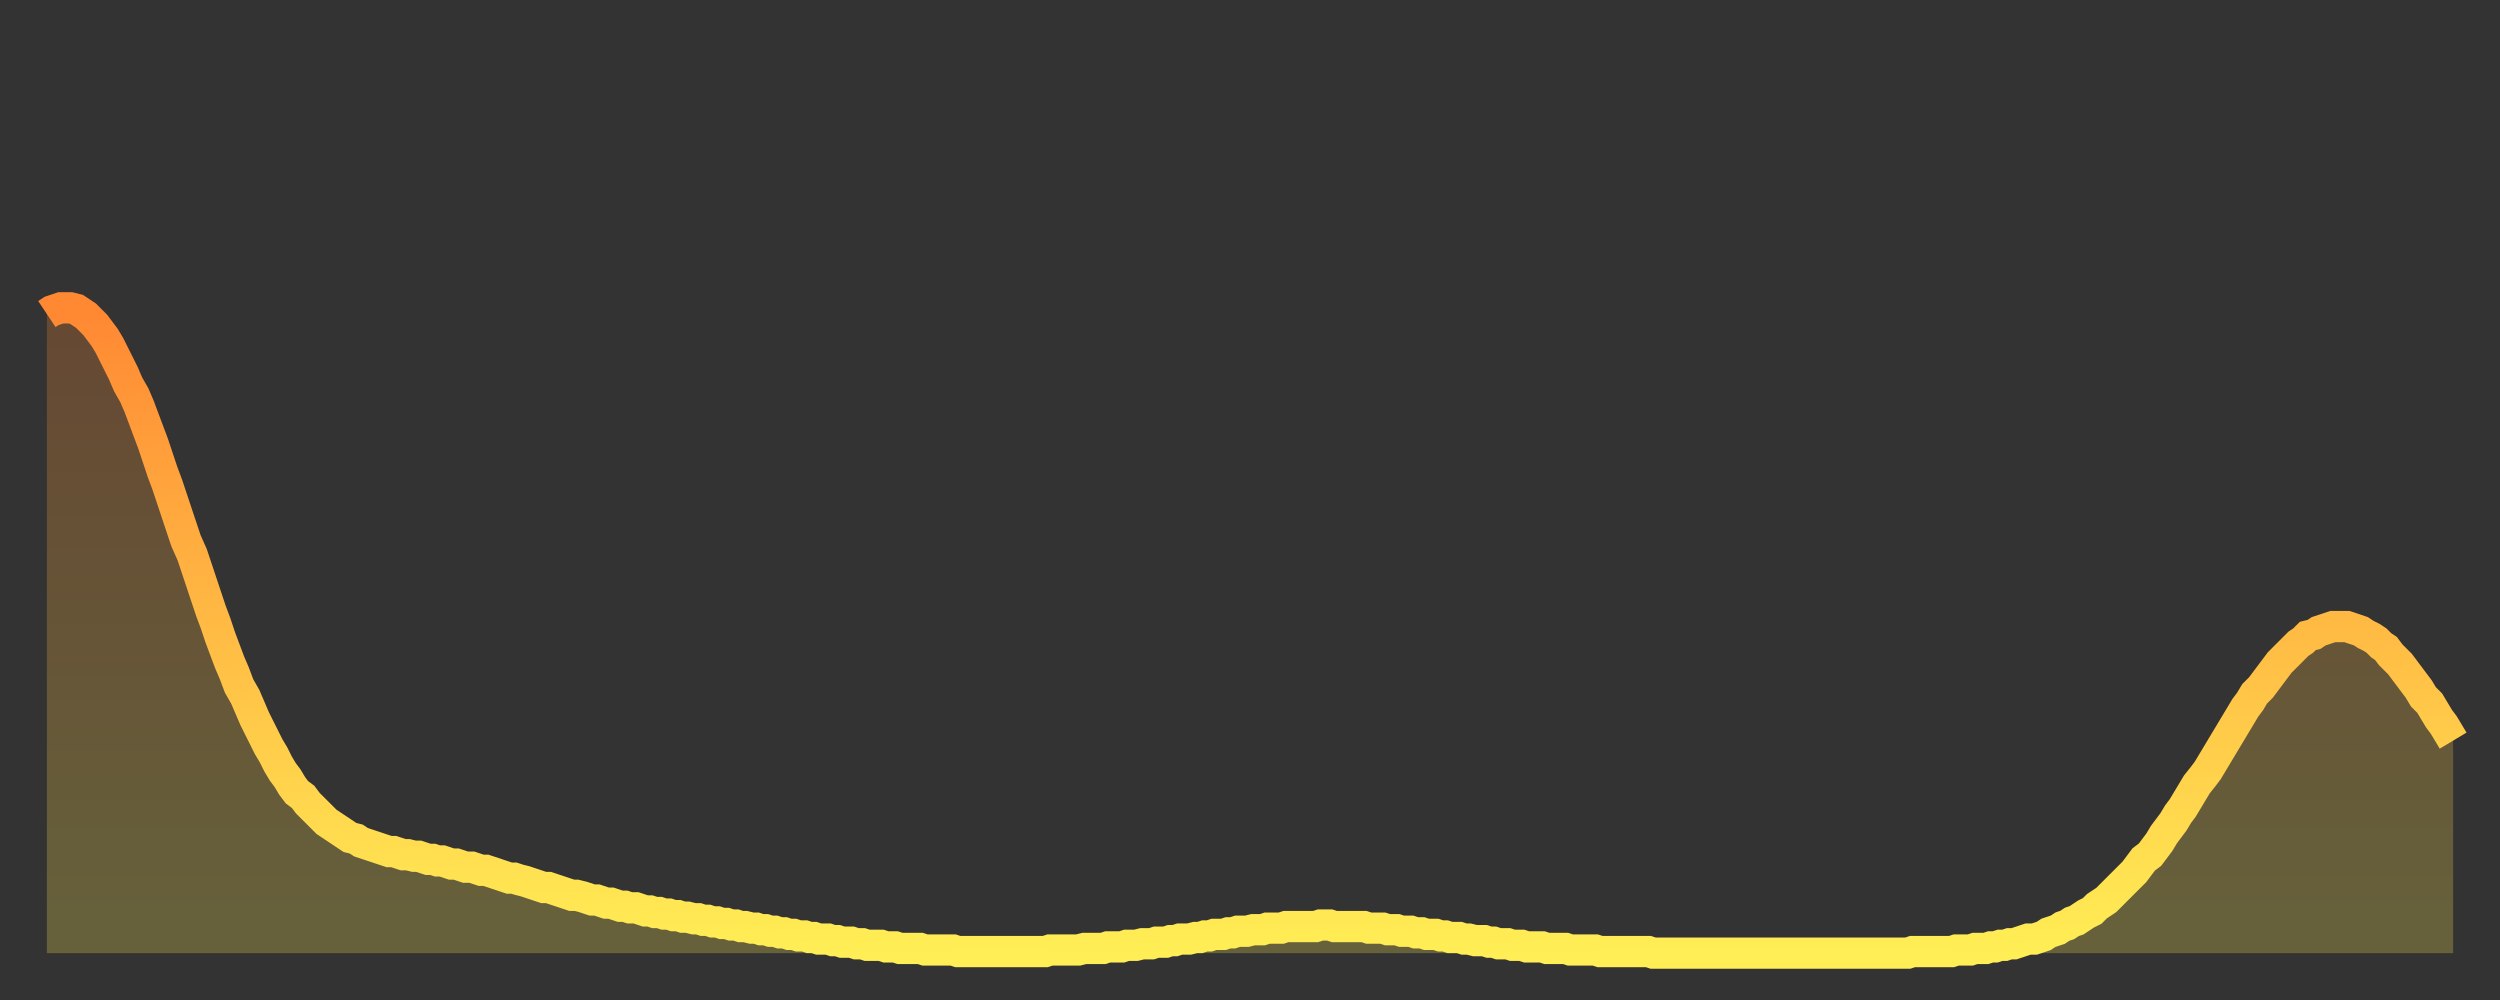 <?xml version="1.0" encoding="utf-8" ?>
<svg baseProfile="full" height="64" version="1.1" width="160" xmlns="http://www.w3.org/2000/svg" xmlns:ev="http://www.w3.org/2001/xml-events" xmlns:xlink="http://www.w3.org/1999/xlink"><rect width="100%" height="100%" fill="#333333" stroke="none"/><defs><linearGradient id="id2910616" x1="0" x2="0" y1="0" y2="1"><stop offset="0%" stop-color="#ff8833" /><stop offset="50%" stop-color="#ffbb44" /><stop offset="100%" stop-color="#ffee55" /></linearGradient></defs><g transform="translate(3,3)"><g><path d="M 0.0 17.1 0.3 16.9 0.6 16.8 0.9 16.7 1.2 16.7 1.5 16.7 1.9 16.8 2.2 17.0 2.5 17.2 2.8 17.5 3.1 17.8 3.4 18.2 3.7 18.6 4.0 19.1 4.3 19.7 4.6 20.3 4.9 20.9 5.2 21.6 5.6 22.3 5.9 23.0 6.2 23.8 6.5 24.6 6.8 25.4 7.1 26.3 7.4 27.2 7.7 28.0 8.0 28.9 8.3 29.8 8.6 30.7 8.9 31.6 9.3 32.5 9.6 33.4 9.9 34.3 10.2 35.2 10.5 36.1 10.8 36.9 11.1 37.8 11.4 38.6 11.7 39.4 12.0 40.1 12.3 40.9 12.7 41.6 13.0 42.3 13.3 43.0 13.6 43.6 13.9 44.2 14.2 44.8 14.5 45.3 14.8 45.9 15.1 46.4 15.4 46.8 15.7 47.3 16.0 47.7 16.4 48.0 16.7 48.4 17.0 48.7 17.3 49.0 17.6 49.3 17.9 49.6 18.2 49.8 18.5 50.0 18.8 50.2 19.1 50.4 19.4 50.6 19.8 50.7 20.1 50.9 20.4 51.0 20.7 51.1 21.0 51.2 21.3 51.3 21.6 51.4 21.9 51.5 22.2 51.5 22.5 51.6 22.8 51.7 23.1 51.7 23.5 51.8 23.8 51.8 24.1 51.9 24.4 52.0 24.7 52.0 25.0 52.1 25.3 52.1 25.6 52.2 25.9 52.3 26.2 52.3 26.5 52.4 26.8 52.5 27.2 52.5 27.5 52.6 27.8 52.7 28.1 52.7 28.4 52.8 28.7 52.9 29.0 53.0 29.3 53.1 29.6 53.2 29.9 53.2 30.2 53.3 30.6 53.4 30.9 53.5 31.2 53.6 31.5 53.7 31.8 53.8 32.1 53.8 32.4 53.9 32.7 54.0 33.0 54.1 33.3 54.2 33.6 54.3 33.9 54.3 34.3 54.4 34.6 54.5 34.9 54.6 35.2 54.6 35.5 54.7 35.8 54.8 36.1 54.8 36.4 54.9 36.7 55.0 37.0 55.0 37.3 55.1 37.7 55.1 38.0 55.2 38.3 55.3 38.6 55.3 38.9 55.4 39.2 55.4 39.5 55.5 39.8 55.5 40.1 55.6 40.4 55.6 40.7 55.7 41.0 55.7 41.4 55.8 41.7 55.8 42.0 55.9 42.3 55.9 42.6 56.0 42.9 56.0 43.2 56.1 43.5 56.1 43.8 56.2 44.1 56.2 44.4 56.3 44.7 56.3 45.1 56.4 45.4 56.4 45.7 56.5 46.0 56.5 46.3 56.6 46.6 56.6 46.9 56.7 47.2 56.7 47.5 56.8 47.8 56.8 48.1 56.9 48.5 56.9 48.8 57.0 49.1 57.0 49.4 57.1 49.7 57.1 50.0 57.1 50.3 57.2 50.6 57.2 50.9 57.3 51.2 57.3 51.5 57.3 51.8 57.4 52.2 57.4 52.5 57.5 52.8 57.5 53.1 57.5 53.4 57.5 53.7 57.6 54.0 57.6 54.3 57.6 54.6 57.7 54.9 57.7 55.2 57.7 55.6 57.7 55.9 57.7 56.2 57.8 56.5 57.8 56.8 57.8 57.1 57.8 57.4 57.8 57.7 57.8 58.0 57.8 58.3 57.9 58.6 57.9 58.9 57.9 59.3 57.9 59.6 57.9 59.9 57.9 60.2 57.9 60.5 57.9 60.8 57.9 61.1 57.9 61.4 57.9 61.7 57.9 62.0 57.9 62.3 57.9 62.6 57.9 63.0 57.9 63.3 57.9 63.6 57.9 63.9 57.9 64.2 57.8 64.5 57.8 64.8 57.8 65.1 57.8 65.4 57.8 65.7 57.8 66.0 57.8 66.4 57.7 66.7 57.7 67.0 57.7 67.3 57.7 67.6 57.7 67.9 57.6 68.2 57.6 68.5 57.6 68.8 57.6 69.1 57.5 69.4 57.5 69.7 57.5 70.1 57.4 70.4 57.4 70.7 57.4 71.0 57.3 71.3 57.3 71.6 57.3 71.9 57.2 72.2 57.2 72.5 57.1 72.8 57.1 73.1 57.1 73.5 57.0 73.8 57.0 74.1 56.9 74.4 56.9 74.7 56.8 75.0 56.8 75.3 56.8 75.6 56.7 75.9 56.7 76.2 56.6 76.5 56.6 76.8 56.6 77.2 56.5 77.5 56.5 77.8 56.5 78.1 56.4 78.4 56.4 78.7 56.4 79.0 56.4 79.3 56.3 79.6 56.3 79.9 56.3 80.2 56.3 80.5 56.3 80.9 56.3 81.2 56.3 81.5 56.2 81.8 56.2 82.1 56.2 82.4 56.3 82.7 56.3 83.0 56.3 83.3 56.3 83.6 56.3 83.9 56.3 84.3 56.3 84.6 56.4 84.9 56.4 85.2 56.4 85.5 56.4 85.8 56.5 86.1 56.5 86.4 56.5 86.7 56.6 87.0 56.6 87.3 56.6 87.6 56.7 88.0 56.7 88.3 56.8 88.6 56.8 88.9 56.8 89.2 56.9 89.5 56.9 89.8 57.0 90.1 57.0 90.4 57.0 90.7 57.1 91.0 57.1 91.4 57.2 91.7 57.2 92.0 57.2 92.3 57.3 92.6 57.3 92.9 57.4 93.2 57.4 93.5 57.4 93.8 57.5 94.1 57.5 94.4 57.5 94.7 57.6 95.1 57.6 95.4 57.6 95.7 57.6 96.0 57.7 96.3 57.7 96.6 57.7 96.9 57.7 97.2 57.7 97.5 57.8 97.8 57.8 98.1 57.8 98.4 57.8 98.8 57.8 99.1 57.8 99.4 57.9 99.7 57.9 100.0 57.9 100.3 57.9 100.6 57.9 100.9 57.9 101.2 57.9 101.5 57.9 101.8 57.9 102.2 57.9 102.5 57.9 102.8 58.0 103.1 58.0 103.4 58.0 103.7 58.0 104.0 58.0 104.3 58.0 104.6 58.0 104.9 58.0 105.2 58.0 105.5 58.0 105.9 58.0 106.2 58.0 106.5 58.0 106.8 58.0 107.1 58.0 107.4 58.0 107.7 58.0 108.0 58.0 108.3 58.0 108.6 58.0 108.9 58.0 109.3 58.0 109.6 58.0 109.9 58.0 110.2 58.0 110.5 58.0 110.8 58.0 111.1 58.0 111.4 58.0 111.7 58.0 112.0 58.0 112.3 58.0 112.6 58.0 113.0 58.0 113.3 58.0 113.6 58.0 113.9 58.0 114.2 58.0 114.5 58.0 114.8 58.0 115.1 58.0 115.4 58.0 115.7 58.0 116.0 58.0 116.3 58.0 116.7 58.0 117.0 58.0 117.3 58.0 117.6 58.0 117.9 58.0 118.2 58.0 118.5 58.0 118.8 58.0 119.1 58.0 119.4 57.9 119.7 57.9 120.1 57.9 120.4 57.9 120.7 57.9 121.0 57.9 121.3 57.9 121.6 57.9 121.9 57.9 122.2 57.8 122.5 57.8 122.8 57.8 123.1 57.8 123.4 57.7 123.8 57.7 124.1 57.7 124.4 57.6 124.7 57.6 125.0 57.5 125.3 57.5 125.6 57.4 125.9 57.4 126.2 57.3 126.5 57.2 126.8 57.1 127.2 57.1 127.5 57.0 127.8 56.9 128.1 56.7 128.4 56.6 128.7 56.5 129.0 56.3 129.3 56.2 129.6 56.0 129.9 55.9 130.2 55.7 130.5 55.5 130.9 55.3 131.2 55.0 131.5 54.8 131.8 54.6 132.1 54.3 132.4 54.0 132.7 53.7 133.0 53.4 133.3 53.1 133.6 52.8 133.9 52.4 134.2 52.0 134.6 51.7 134.9 51.3 135.2 50.9 135.5 50.4 135.8 50.0 136.1 49.6 136.4 49.1 136.7 48.7 137.0 48.2 137.3 47.7 137.6 47.2 138.0 46.7 138.3 46.3 138.6 45.8 138.9 45.3 139.2 44.8 139.5 44.3 139.8 43.8 140.1 43.3 140.4 42.8 140.7 42.3 141.0 41.9 141.3 41.4 141.7 41.0 142.0 40.6 142.3 40.2 142.6 39.8 142.9 39.4 143.2 39.1 143.5 38.8 143.8 38.5 144.1 38.2 144.4 38.0 144.7 37.7 145.1 37.6 145.4 37.4 145.7 37.3 146.0 37.2 146.3 37.1 146.6 37.1 146.9 37.1 147.2 37.1 147.5 37.2 147.8 37.3 148.1 37.4 148.4 37.6 148.8 37.8 149.1 38.0 149.4 38.3 149.7 38.5 150.0 38.9 150.3 39.2 150.6 39.5 150.9 39.9 151.2 40.3 151.5 40.7 151.8 41.1 152.1 41.6 152.5 42.0 152.8 42.5 153.1 43.0 153.4 43.4 153.7 43.9 154.0 44.4" fill="none" id="graph-curve" opacity="1" stroke="url(#id2910616)" stroke-width="2" /><path d="M 0 58 L 0.0 17.1 0.3 16.9 0.6 16.8 0.9 16.7 1.2 16.7 1.5 16.7 1.9 16.8 2.2 17.0 2.5 17.2 2.8 17.5 3.1 17.8 3.4 18.2 3.7 18.6 4.0 19.1 4.3 19.7 4.6 20.3 4.9 20.9 5.2 21.6 5.6 22.3 5.9 23.0 6.2 23.8 6.5 24.6 6.8 25.4 7.1 26.3 7.4 27.2 7.7 28.0 8.0 28.9 8.3 29.8 8.6 30.7 8.9 31.6 9.3 32.5 9.6 33.4 9.9 34.3 10.2 35.2 10.5 36.1 10.8 36.9 11.1 37.8 11.4 38.6 11.7 39.4 12.0 40.1 12.3 40.9 12.7 41.6 13.0 42.3 13.3 43.0 13.6 43.6 13.9 44.2 14.2 44.8 14.5 45.3 14.8 45.9 15.1 46.4 15.4 46.8 15.7 47.3 16.0 47.7 16.4 48.0 16.7 48.4 17.0 48.7 17.3 49.0 17.6 49.3 17.9 49.6 18.2 49.8 18.5 50.0 18.8 50.2 19.1 50.4 19.4 50.6 19.8 50.7 20.1 50.9 20.4 51.0 20.7 51.1 21.0 51.2 21.3 51.3 21.6 51.4 21.9 51.5 22.2 51.5 22.5 51.6 22.8 51.7 23.1 51.7 23.5 51.8 23.8 51.8 24.1 51.9 24.4 52.0 24.7 52.0 25.0 52.1 25.3 52.1 25.6 52.2 25.9 52.3 26.2 52.3 26.5 52.4 26.8 52.5 27.2 52.5 27.5 52.6 27.8 52.7 28.1 52.7 28.4 52.8 28.7 52.9 29.0 53.0 29.3 53.1 29.6 53.2 29.9 53.2 30.2 53.3 30.6 53.4 30.9 53.5 31.2 53.6 31.5 53.7 31.8 53.8 32.1 53.8 32.4 53.9 32.7 54.0 33.0 54.1 33.3 54.2 33.6 54.3 33.9 54.3 34.3 54.4 34.6 54.5 34.9 54.6 35.2 54.6 35.5 54.7 35.8 54.8 36.1 54.8 36.4 54.9 36.7 55.0 37.0 55.0 37.3 55.1 37.7 55.1 38.0 55.2 38.3 55.3 38.6 55.3 38.9 55.4 39.2 55.4 39.5 55.5 39.8 55.5 40.1 55.6 40.4 55.6 40.7 55.7 41.0 55.7 41.4 55.8 41.7 55.8 42.0 55.9 42.3 55.9 42.6 56.0 42.9 56.0 43.2 56.1 43.5 56.1 43.8 56.2 44.1 56.2 44.4 56.3 44.7 56.3 45.1 56.4 45.4 56.4 45.7 56.5 46.0 56.5 46.3 56.6 46.6 56.6 46.9 56.7 47.2 56.7 47.5 56.8 47.8 56.8 48.1 56.9 48.5 56.9 48.8 57.0 49.1 57.0 49.4 57.1 49.7 57.1 50.0 57.1 50.3 57.2 50.6 57.2 50.9 57.3 51.2 57.3 51.5 57.3 51.8 57.4 52.2 57.4 52.5 57.5 52.8 57.5 53.1 57.5 53.4 57.5 53.7 57.6 54.0 57.6 54.3 57.6 54.6 57.7 54.9 57.7 55.2 57.7 55.6 57.7 55.9 57.7 56.2 57.8 56.5 57.8 56.8 57.8 57.1 57.8 57.4 57.8 57.7 57.8 58.0 57.8 58.3 57.9 58.6 57.9 58.9 57.9 59.3 57.9 59.6 57.9 59.9 57.9 60.2 57.9 60.5 57.9 60.8 57.9 61.1 57.9 61.4 57.9 61.7 57.9 62.0 57.9 62.3 57.9 62.6 57.9 63.0 57.9 63.3 57.9 63.6 57.9 63.9 57.9 64.2 57.8 64.5 57.8 64.8 57.8 65.1 57.8 65.4 57.8 65.7 57.8 66.0 57.8 66.4 57.7 66.7 57.7 67.0 57.7 67.3 57.7 67.6 57.7 67.9 57.6 68.2 57.6 68.5 57.6 68.8 57.6 69.1 57.5 69.4 57.5 69.7 57.5 70.1 57.4 70.4 57.4 70.7 57.4 71.0 57.3 71.3 57.3 71.6 57.3 71.9 57.2 72.2 57.2 72.5 57.1 72.8 57.1 73.1 57.1 73.5 57.0 73.8 57.0 74.1 56.9 74.4 56.9 74.7 56.8 75.0 56.8 75.3 56.8 75.6 56.7 75.9 56.7 76.2 56.6 76.5 56.6 76.8 56.6 77.2 56.5 77.5 56.5 77.8 56.5 78.1 56.4 78.4 56.4 78.7 56.4 79.0 56.4 79.3 56.3 79.6 56.3 79.9 56.3 80.2 56.3 80.5 56.3 80.9 56.3 81.2 56.3 81.5 56.2 81.8 56.2 82.1 56.2 82.4 56.3 82.7 56.3 83.0 56.3 83.3 56.3 83.6 56.3 83.9 56.3 84.3 56.3 84.6 56.4 84.9 56.4 85.2 56.4 85.5 56.4 85.8 56.5 86.1 56.5 86.4 56.5 86.7 56.6 87.0 56.6 87.3 56.6 87.6 56.7 88.0 56.7 88.3 56.8 88.6 56.8 88.9 56.8 89.2 56.9 89.5 56.9 89.8 57.0 90.1 57.0 90.4 57.0 90.7 57.1 91.0 57.1 91.4 57.2 91.7 57.2 92.0 57.2 92.3 57.3 92.6 57.3 92.9 57.4 93.2 57.4 93.5 57.4 93.8 57.5 94.1 57.5 94.4 57.5 94.7 57.6 95.1 57.6 95.4 57.6 95.7 57.6 96.0 57.7 96.3 57.7 96.6 57.7 96.9 57.7 97.2 57.7 97.5 57.8 97.8 57.8 98.1 57.8 98.4 57.8 98.8 57.8 99.1 57.8 99.4 57.9 99.7 57.9 100.0 57.9 100.3 57.9 100.6 57.9 100.9 57.9 101.2 57.9 101.5 57.9 101.8 57.9 102.2 57.9 102.5 57.9 102.8 58.0 103.1 58.0 103.4 58.0 103.7 58.0 104.0 58.0 104.3 58.0 104.6 58.0 104.9 58.0 105.2 58.0 105.5 58.0 105.9 58.0 106.2 58.0 106.5 58.0 106.8 58.0 107.1 58.0 107.4 58.0 107.7 58.0 108.0 58.0 108.3 58.0 108.6 58.0 108.9 58.0 109.3 58.0 109.6 58.0 109.9 58.0 110.2 58.0 110.5 58.0 110.8 58.0 111.1 58.0 111.4 58.0 111.7 58.0 112.0 58.0 112.3 58.0 112.6 58.0 113.0 58.0 113.3 58.0 113.6 58.0 113.9 58.0 114.2 58.0 114.5 58.0 114.8 58.0 115.1 58.0 115.4 58.0 115.7 58.0 116.0 58.0 116.3 58.0 116.7 58.0 117.0 58.0 117.3 58.0 117.6 58.0 117.9 58.0 118.2 58.0 118.5 58.0 118.8 58.0 119.1 58.0 119.4 57.9 119.7 57.9 120.1 57.9 120.4 57.9 120.7 57.9 121.0 57.9 121.3 57.9 121.6 57.9 121.9 57.9 122.2 57.8 122.5 57.8 122.8 57.8 123.1 57.8 123.4 57.7 123.8 57.7 124.1 57.7 124.4 57.6 124.7 57.6 125.0 57.5 125.3 57.5 125.6 57.4 125.9 57.4 126.2 57.3 126.5 57.2 126.8 57.1 127.2 57.1 127.5 57.0 127.8 56.9 128.1 56.7 128.4 56.6 128.7 56.5 129.0 56.3 129.3 56.2 129.6 56.0 129.9 55.9 130.2 55.7 130.5 55.5 130.9 55.3 131.2 55.0 131.5 54.8 131.8 54.6 132.1 54.3 132.4 54.0 132.7 53.7 133.0 53.4 133.3 53.1 133.6 52.8 133.9 52.4 134.2 52.0 134.6 51.7 134.9 51.3 135.2 50.9 135.5 50.4 135.8 50.0 136.1 49.6 136.4 49.1 136.7 48.7 137.0 48.2 137.3 47.7 137.6 47.2 138.0 46.7 138.3 46.3 138.6 45.8 138.9 45.3 139.2 44.8 139.5 44.3 139.8 43.8 140.1 43.3 140.4 42.8 140.7 42.3 141.0 41.9 141.3 41.4 141.7 41.0 142.0 40.6 142.3 40.2 142.6 39.8 142.9 39.4 143.2 39.1 143.5 38.8 143.8 38.5 144.1 38.2 144.4 38.0 144.7 37.7 145.1 37.6 145.4 37.4 145.7 37.3 146.0 37.2 146.3 37.1 146.6 37.1 146.9 37.1 147.2 37.1 147.5 37.2 147.8 37.3 148.1 37.4 148.4 37.6 148.8 37.8 149.1 38.0 149.4 38.3 149.7 38.5 150.0 38.9 150.3 39.2 150.6 39.5 150.9 39.9 151.2 40.3 151.5 40.7 151.8 41.1 152.1 41.6 152.5 42.0 152.8 42.5 153.1 43.0 153.4 43.4 153.7 43.9 154.0 44.4 154 58" fill="url(#id2910616)" fill-opacity=".25" id="graph-shadow" /></g></g></svg>